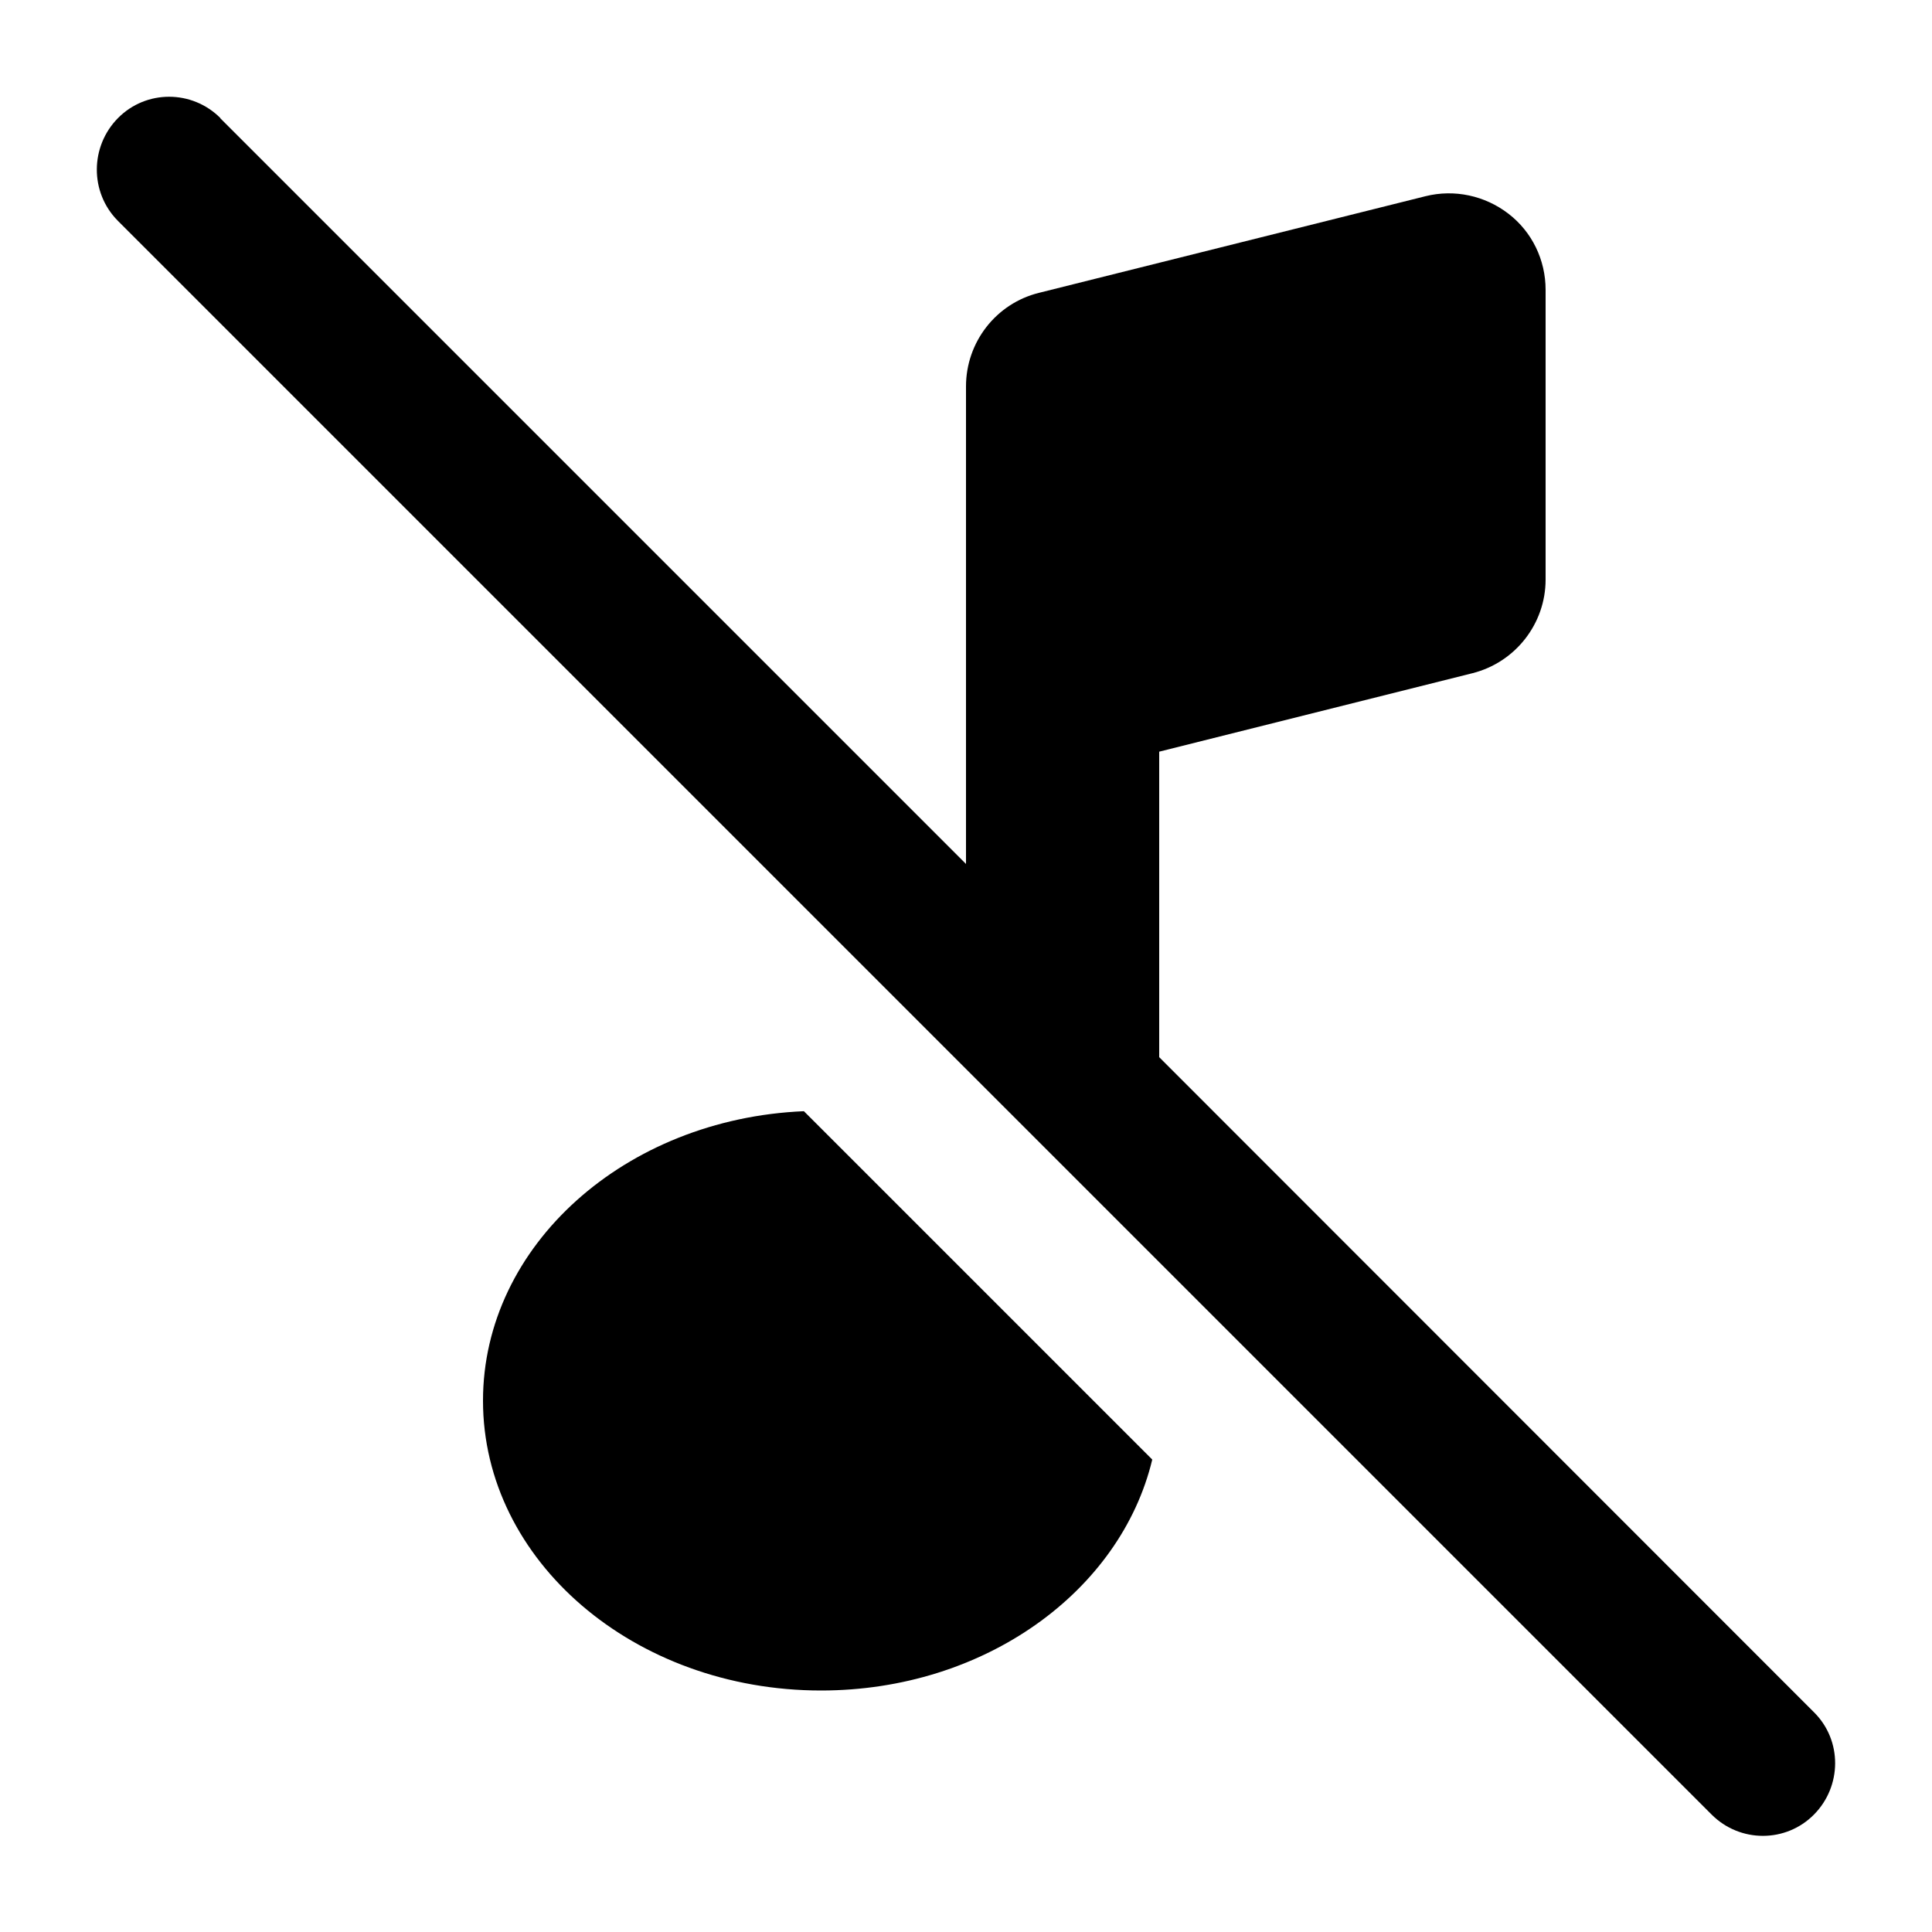 <svg xmlns="http://www.w3.org/2000/svg" viewBox="0 0 640 640"><!--! Font Awesome Pro 7.1.0 by @fontawesome - https://fontawesome.com License - https://fontawesome.com/license (Commercial License) Copyright 2025 Fonticons, Inc. --><path fill="currentColor" d="M73 39.1C63.6 29.7 48.4 29.7 39.1 39.1C29.8 48.5 29.7 63.7 39 73.1L567 601.1C576.4 610.5 591.6 610.5 600.9 601.1C610.2 591.7 610.3 576.5 600.9 567.2L384 350.2L384 249L487.8 223C502 219.4 512 206.6 512 192L512 96C512 86.1 507.5 76.8 499.7 70.8C491.9 64.8 481.8 62.6 472.2 65L344.2 97C330 100.5 320 113.3 320 128L320 286.2L73 39.2zM266.3 368.1C207.1 370.6 160 412.6 160 464C160 517 210.1 560 272 560C326.1 560 371.2 527.2 381.7 483.5L266.3 368.1z"/></svg>